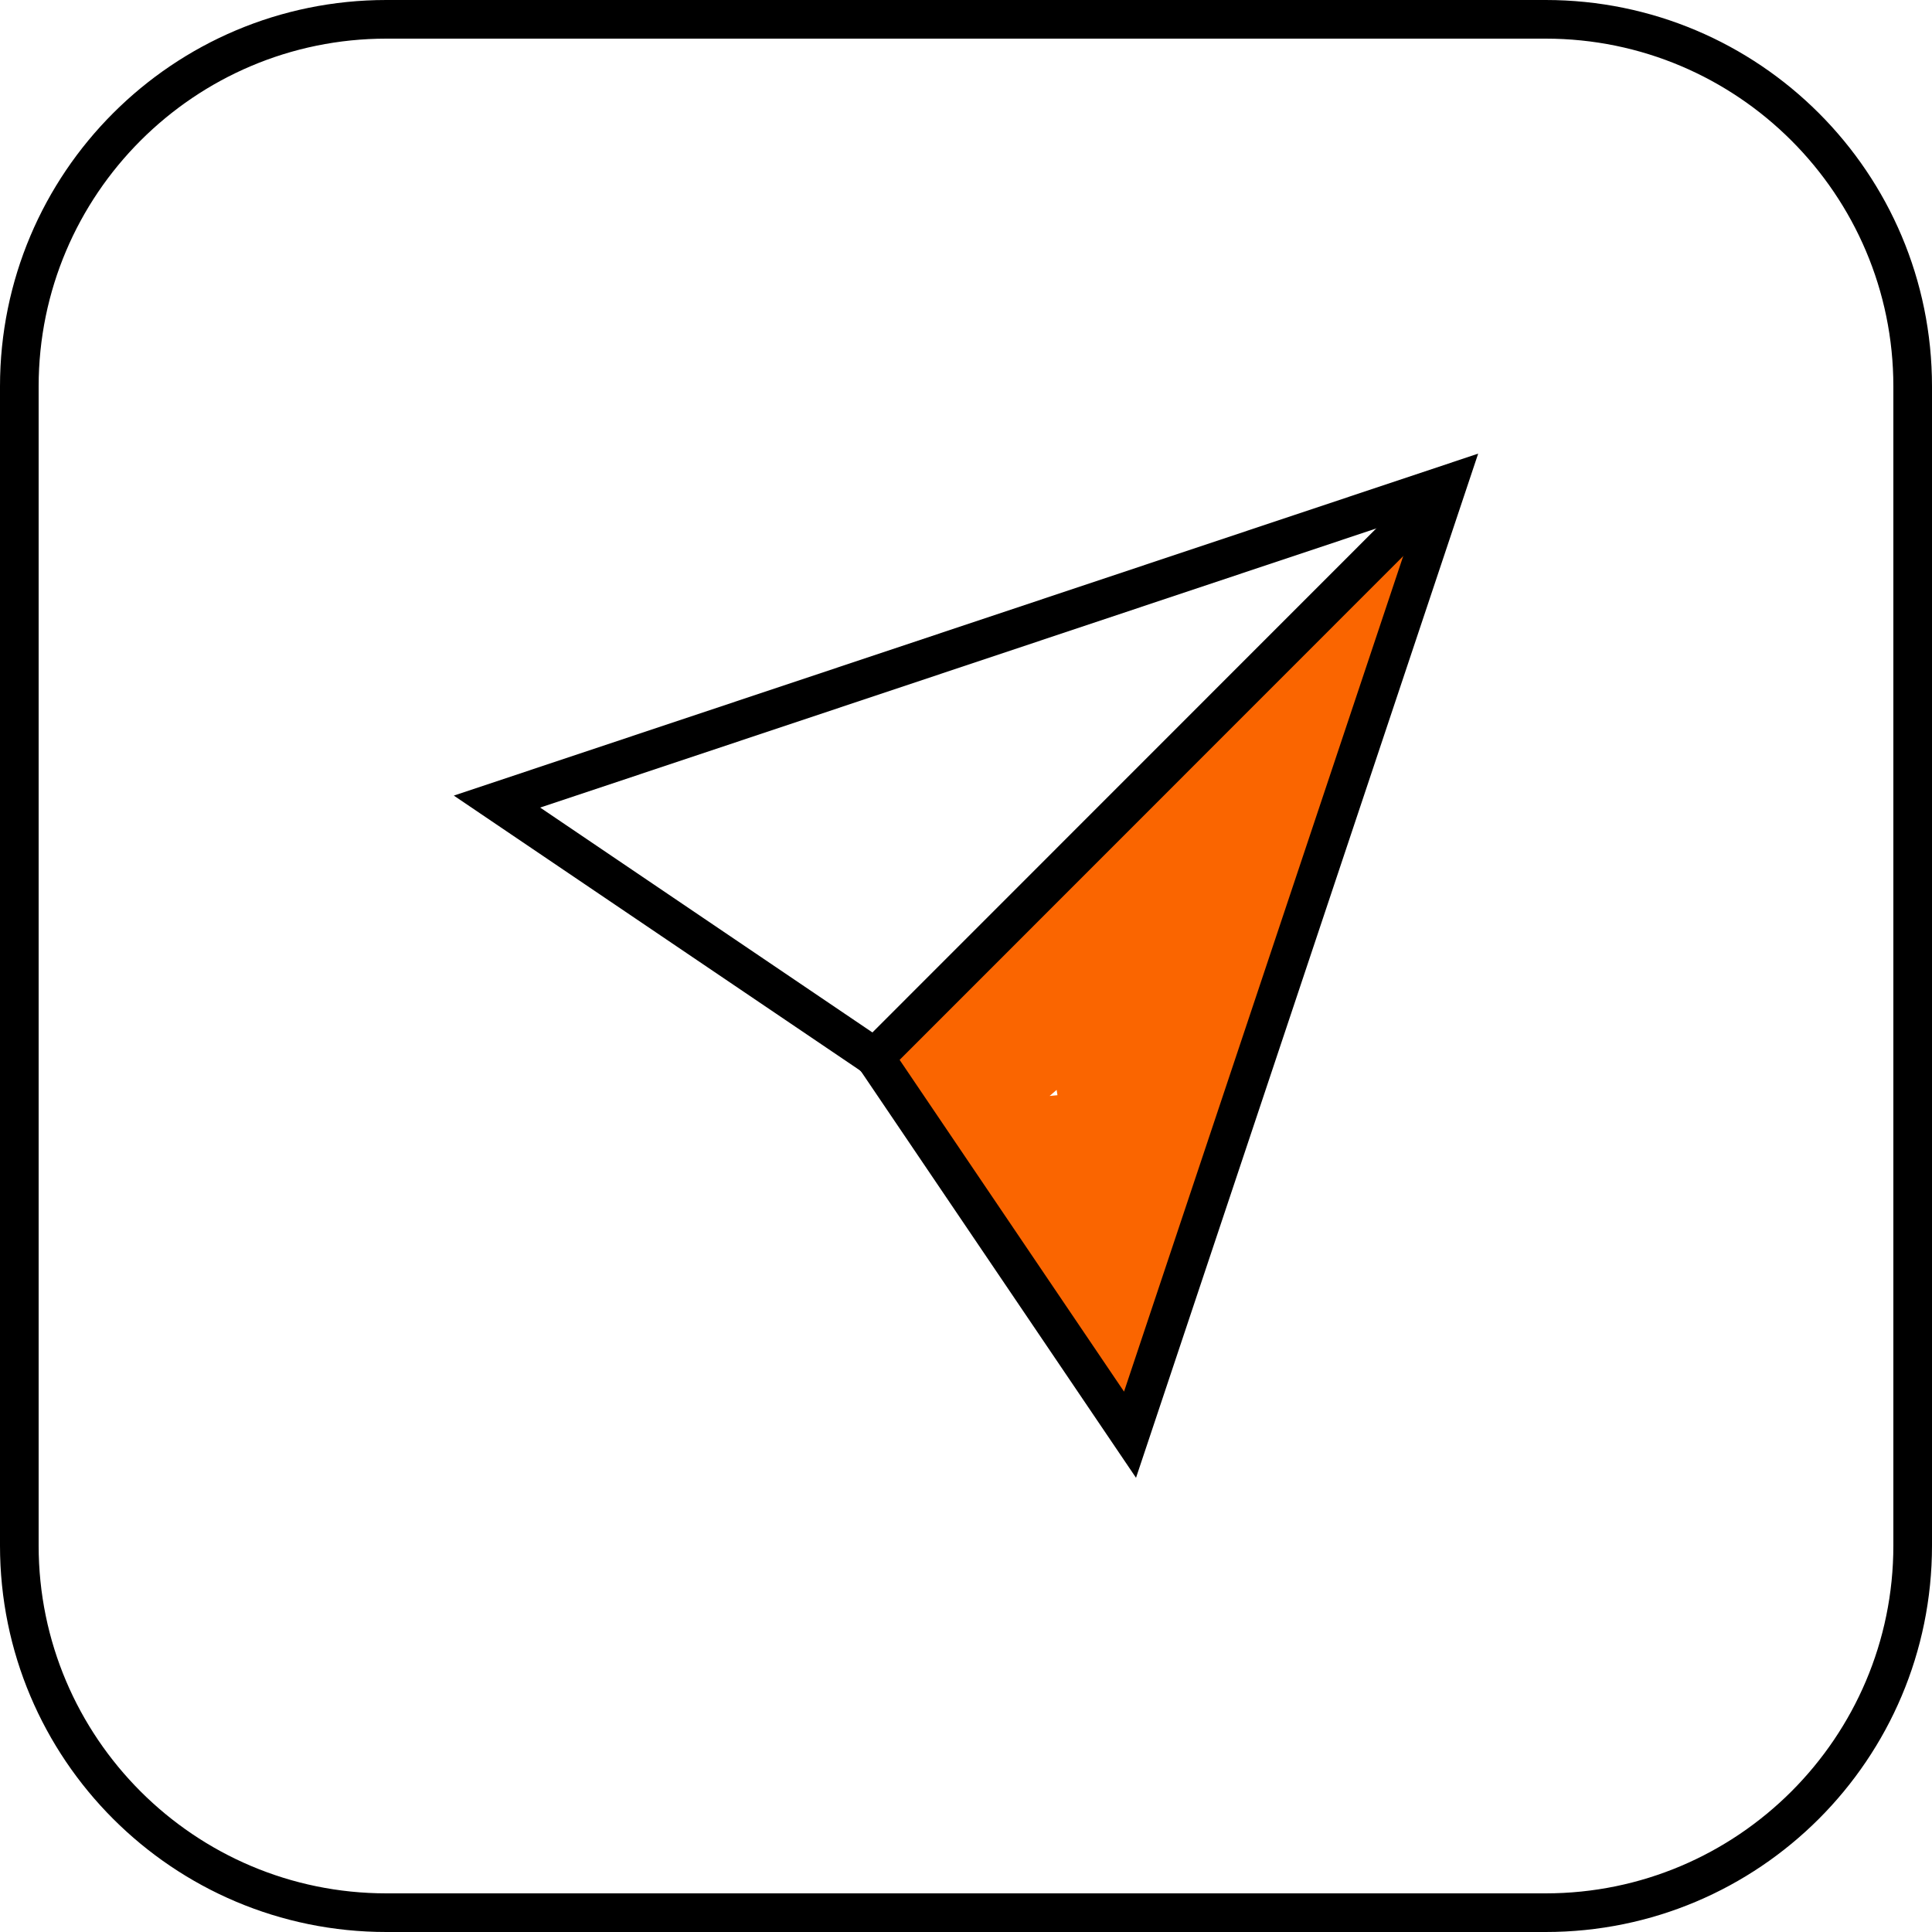 <?xml version="1.0" encoding="UTF-8"?> <svg xmlns="http://www.w3.org/2000/svg" id="Layer_2" viewBox="0 0 100 100"><defs><style>.cls-1{stroke-width:3px;}.cls-1,.cls-2,.cls-3{fill:none;stroke-miterlimit:10;}.cls-1,.cls-3{stroke:#fa6500;}.cls-2{stroke:#000;stroke-width:2px;}.cls-3{stroke-width:7px;}</style></defs><g><path class="cls-3" d="m47.74,57.27c3.98-2.63,7.1-5.28,9.59-9.35,2.42-3.95,6.3-6.7,9.59-9.97-1.37,3.59-1.23,3.65-2.31,7.33-1.8,6.13-2.36,8.37-4.32,13.83-.22-2.32-8.82.22-9.04-2.09"></path><path class="cls-3" d="m59.95,50.49c-1.77,1.25-2.98,3.26-3.28,5.41"></path><path class="cls-1" d="m51.02,56.58c1.35,2.71.15,4.07,2.03,6.45.73.92,4.87,8.14,5.6,9.06"></path><path class="cls-1" d="m53.82,59.85c1.58,2.41,3.21,4.96,3.48,7.83"></path><path class="cls-1" d="m56.84,60.32l-.06,2.26"></path></g><path d="m80,2c9.93,0,18,8.07,18,18v60c0,9.93-8.07,18-18,18H20c-9.93,0-18-8.07-18-18V20C2,10.07,10.07,2,20,2h60m0-2H20C8.95,0,0,8.95,0,20v60c0,11.05,8.95,20,20,20h60c11.05,0,20-8.95,20-20V20c0-11.05-8.95-20-20-20h0Z"></path><g><path d="m73.34,26.66l-15.16,45.37-11.98-17.71-.22-.32-.32-.22-17.7-11.98,45.38-15.15m3.17-3.17l-53.02,17.7,21.06,14.25,14.25,21.06,17.71-53.01h0Z"></path><line class="cls-2" x1="73.77" y1="26.23" x2="44.56" y2="55.45"></line></g></svg> 